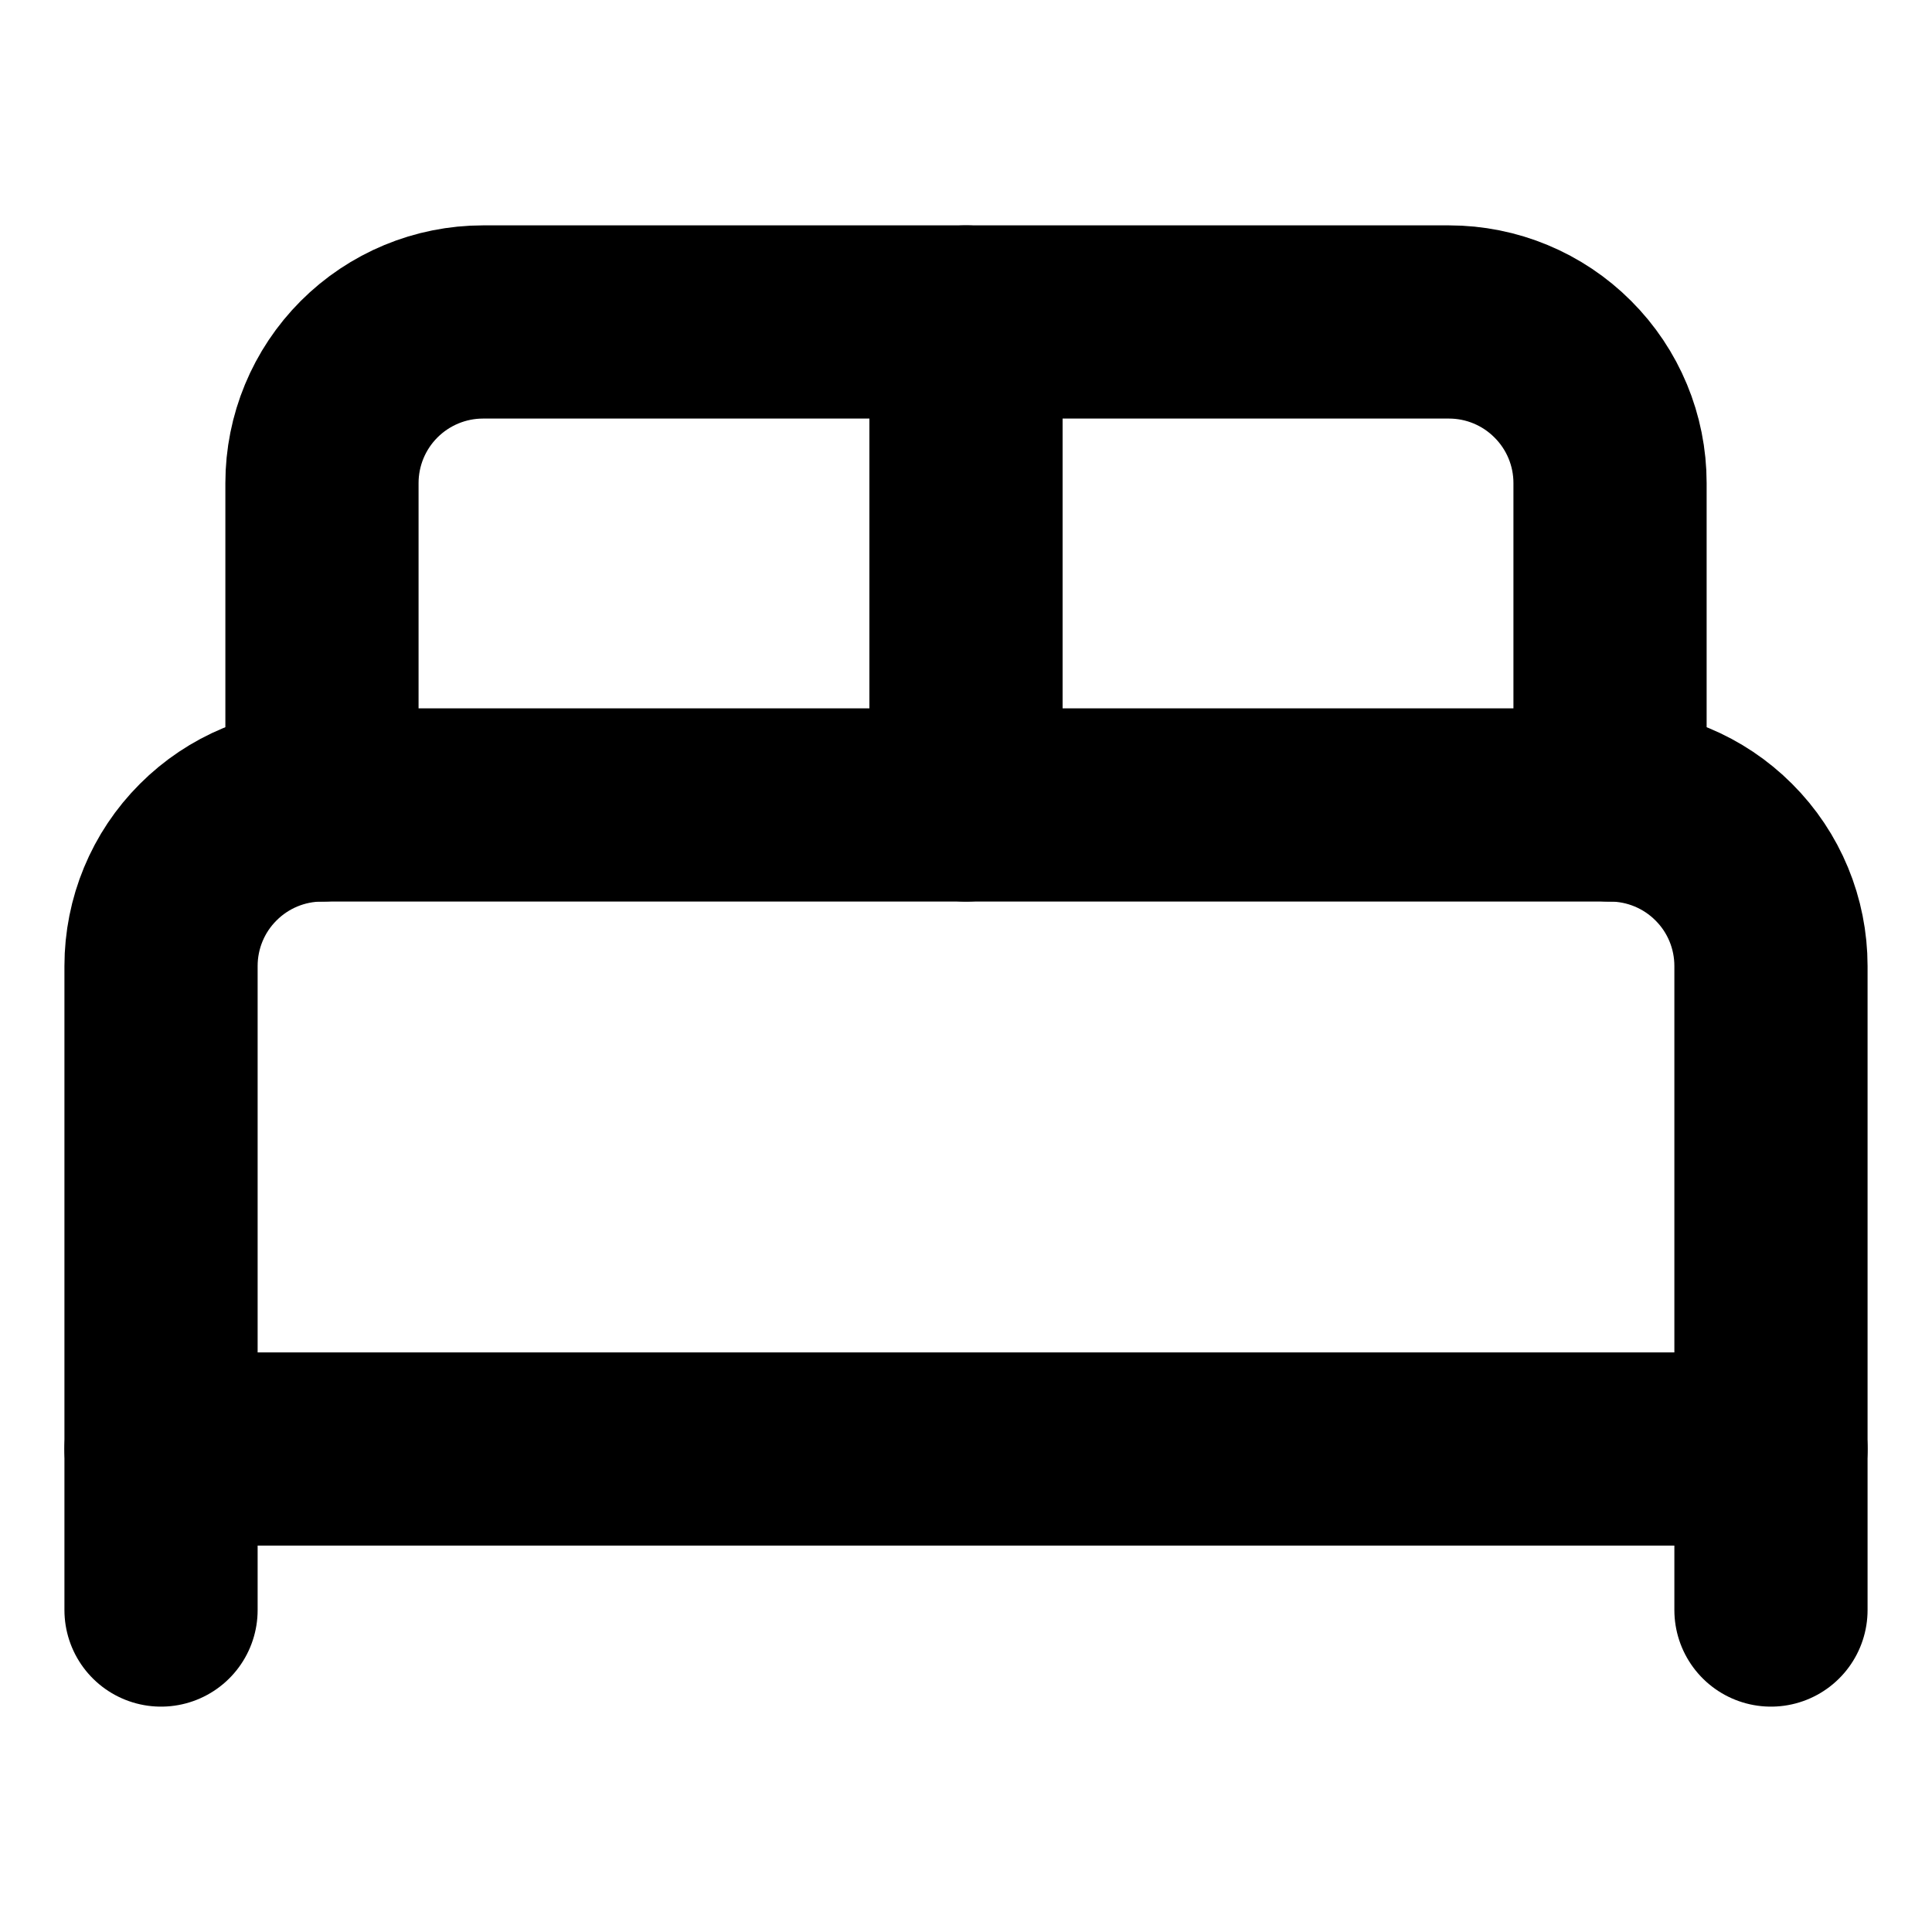<svg width="20" height="20" viewBox="0 0 20 20" fill="none" xmlns="http://www.w3.org/2000/svg">
<path d="M1.667 16.667V10C1.667 9.558 1.842 9.134 2.155 8.822C2.467 8.509 2.891 8.333 3.333 8.333H16.667C17.109 8.333 17.533 8.509 17.845 8.822C18.158 9.134 18.333 9.558 18.333 10V16.667" stroke="black" stroke-width="2" stroke-linecap="round" stroke-linejoin="round"/>
<path d="M3.333 8.333V5C3.333 4.558 3.509 4.134 3.821 3.822C4.134 3.509 4.558 3.333 5 3.333H15C15.442 3.333 15.866 3.509 16.178 3.822C16.491 4.134 16.667 4.558 16.667 5V8.333" stroke="black" stroke-width="2" stroke-linecap="round" stroke-linejoin="round"/>
<path d="M10 3.333V8.333" stroke="black" stroke-width="2" stroke-linecap="round" stroke-linejoin="round"/>
<path d="M1.667 15H18.333" stroke="black" stroke-width="2" stroke-linecap="round" stroke-linejoin="round"/>
</svg>

